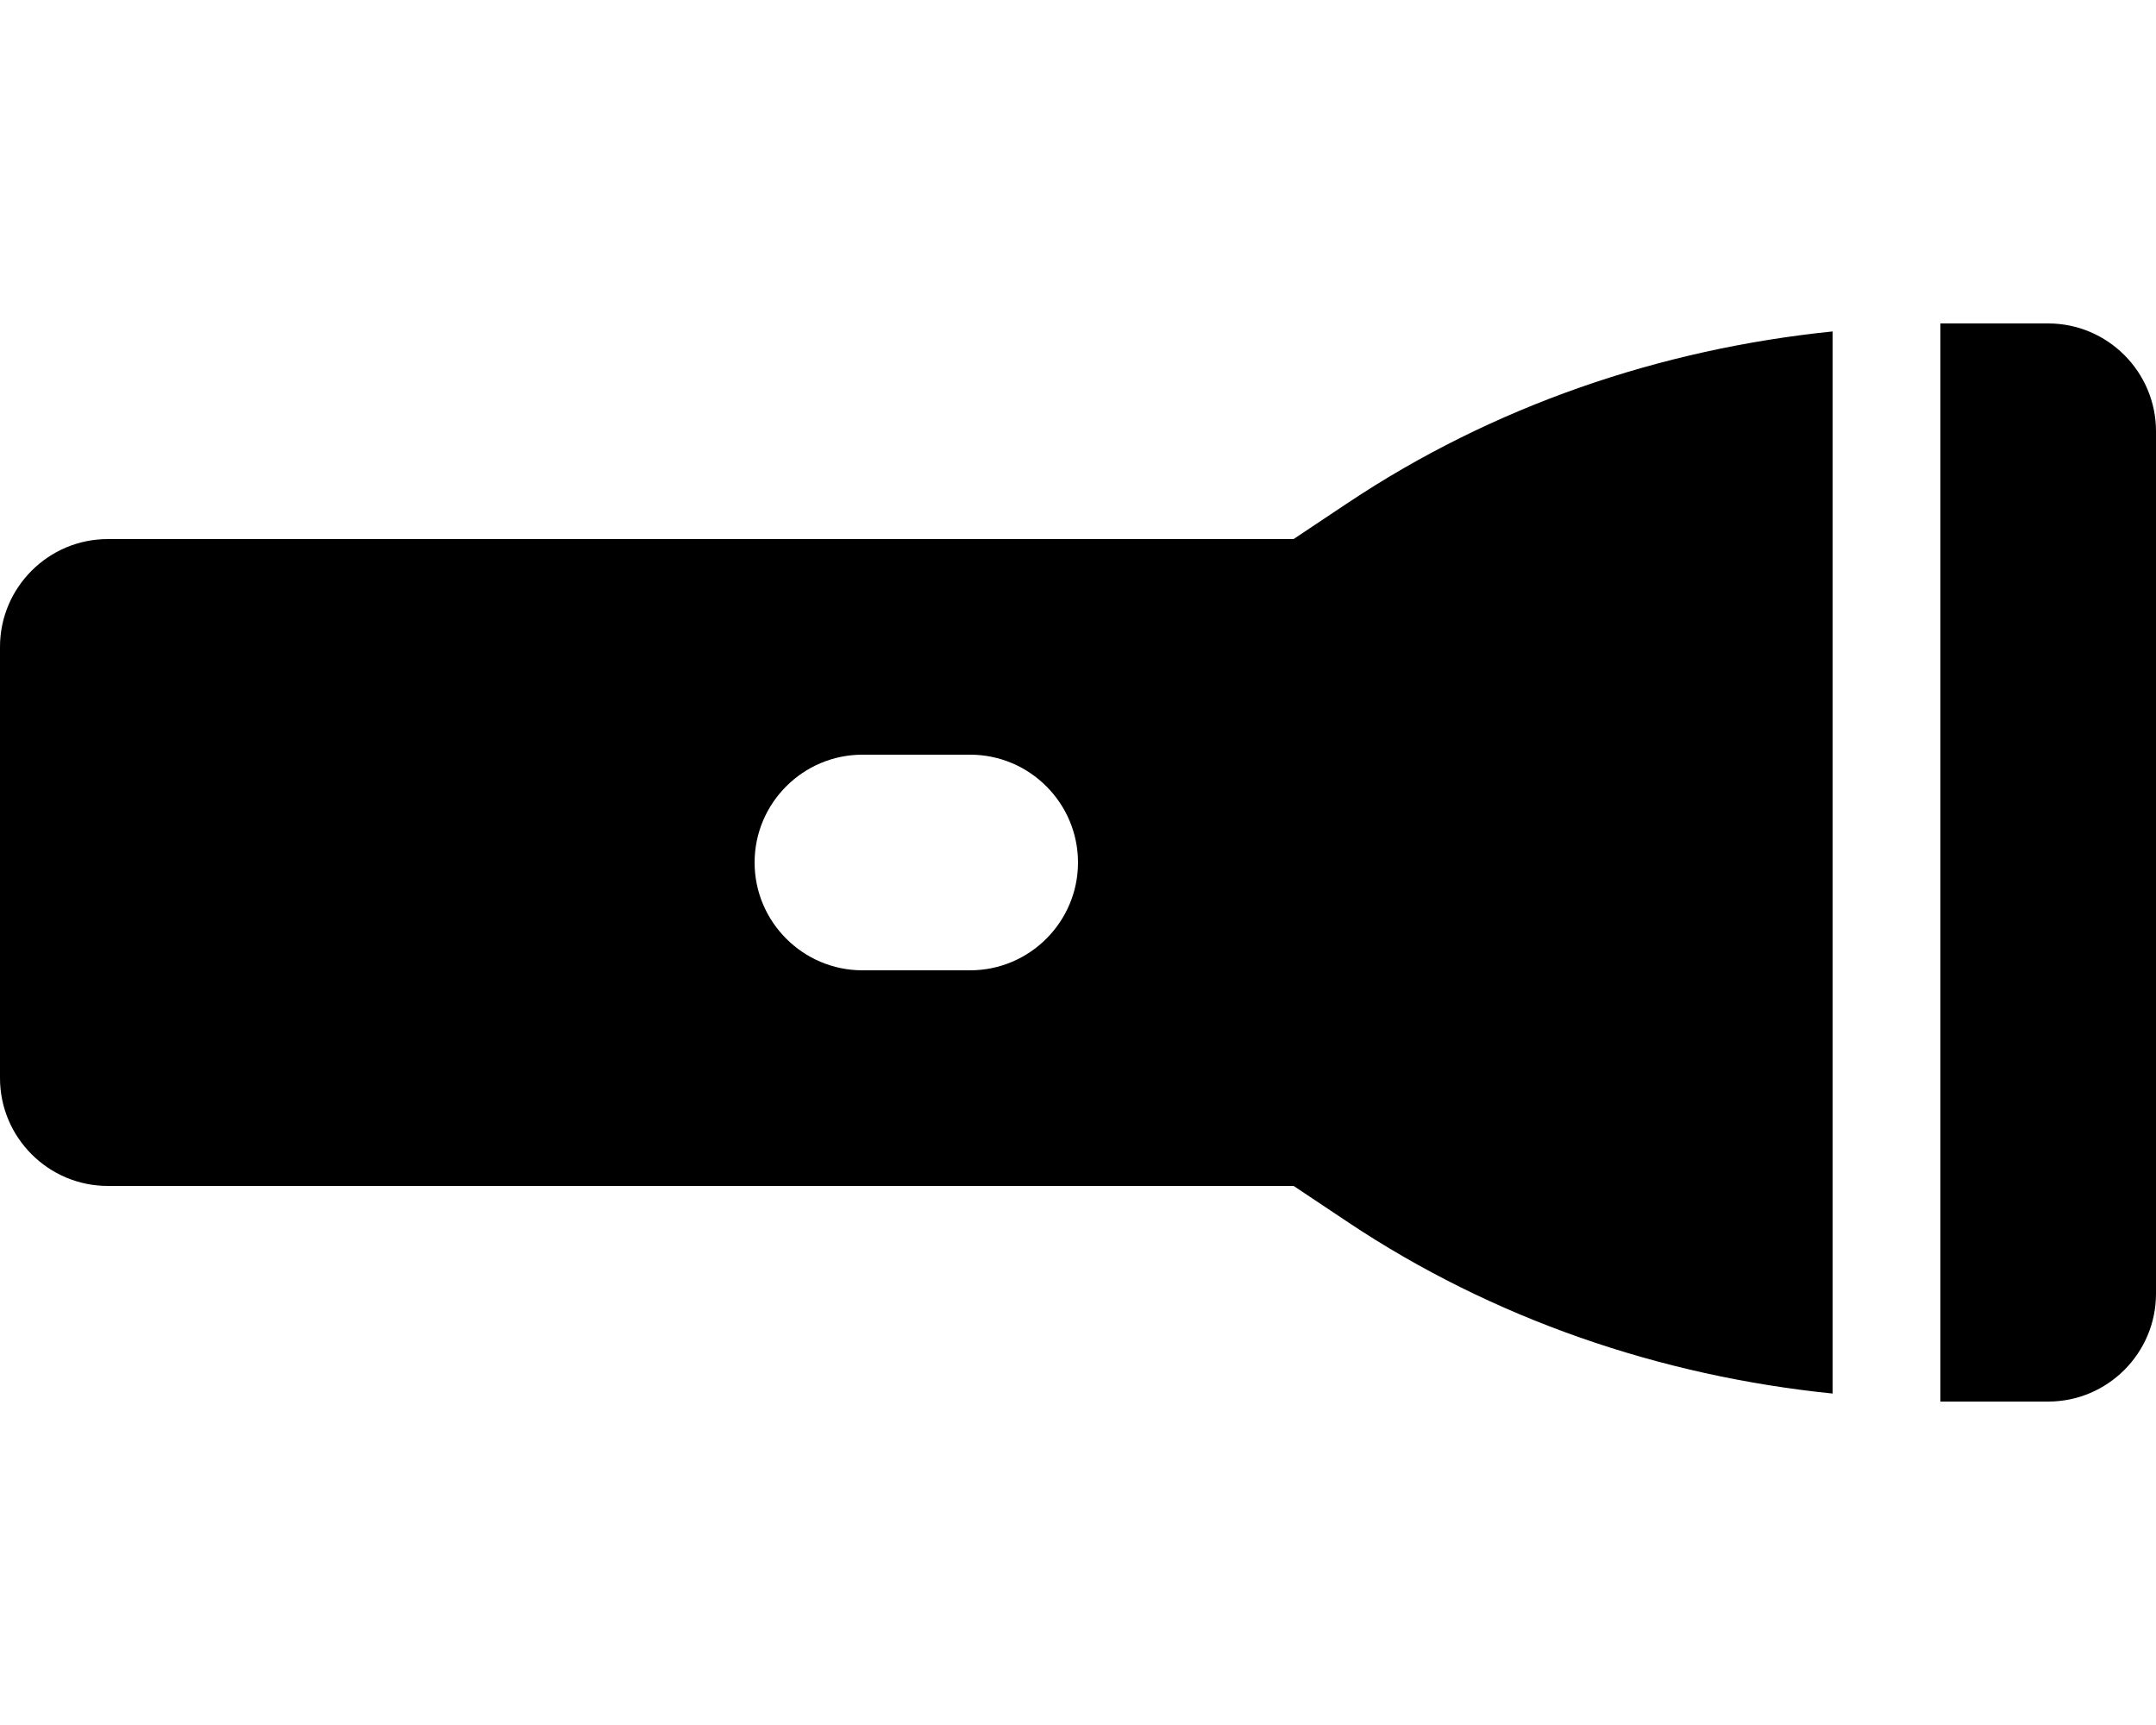 <svg xmlns="http://www.w3.org/2000/svg" viewBox="0 0 640 512"><!-- Font Awesome Pro 6.0.0-alpha2 by @fontawesome - https://fontawesome.com License - https://fontawesome.com/license (Commercial License) --><path d="M384 160H32C14.375 160 0 174.375 0 192V320C0 337.625 14.375 352 32 352H384L400.125 362.75C443.25 391.5 492.75 408.375 544 413.625V98.375C492.75 103.625 443.25 120.5 400.125 149.25L384 160ZM288 288H256C238.375 288 224 273.625 224 256S238.375 224 256 224H288C305.625 224 320 238.375 320 256S305.625 288 288 288ZM608 96H576V416H608C625.625 416 640 401.625 640 384V128C640 110.375 625.625 96 608 96Z"/></svg>